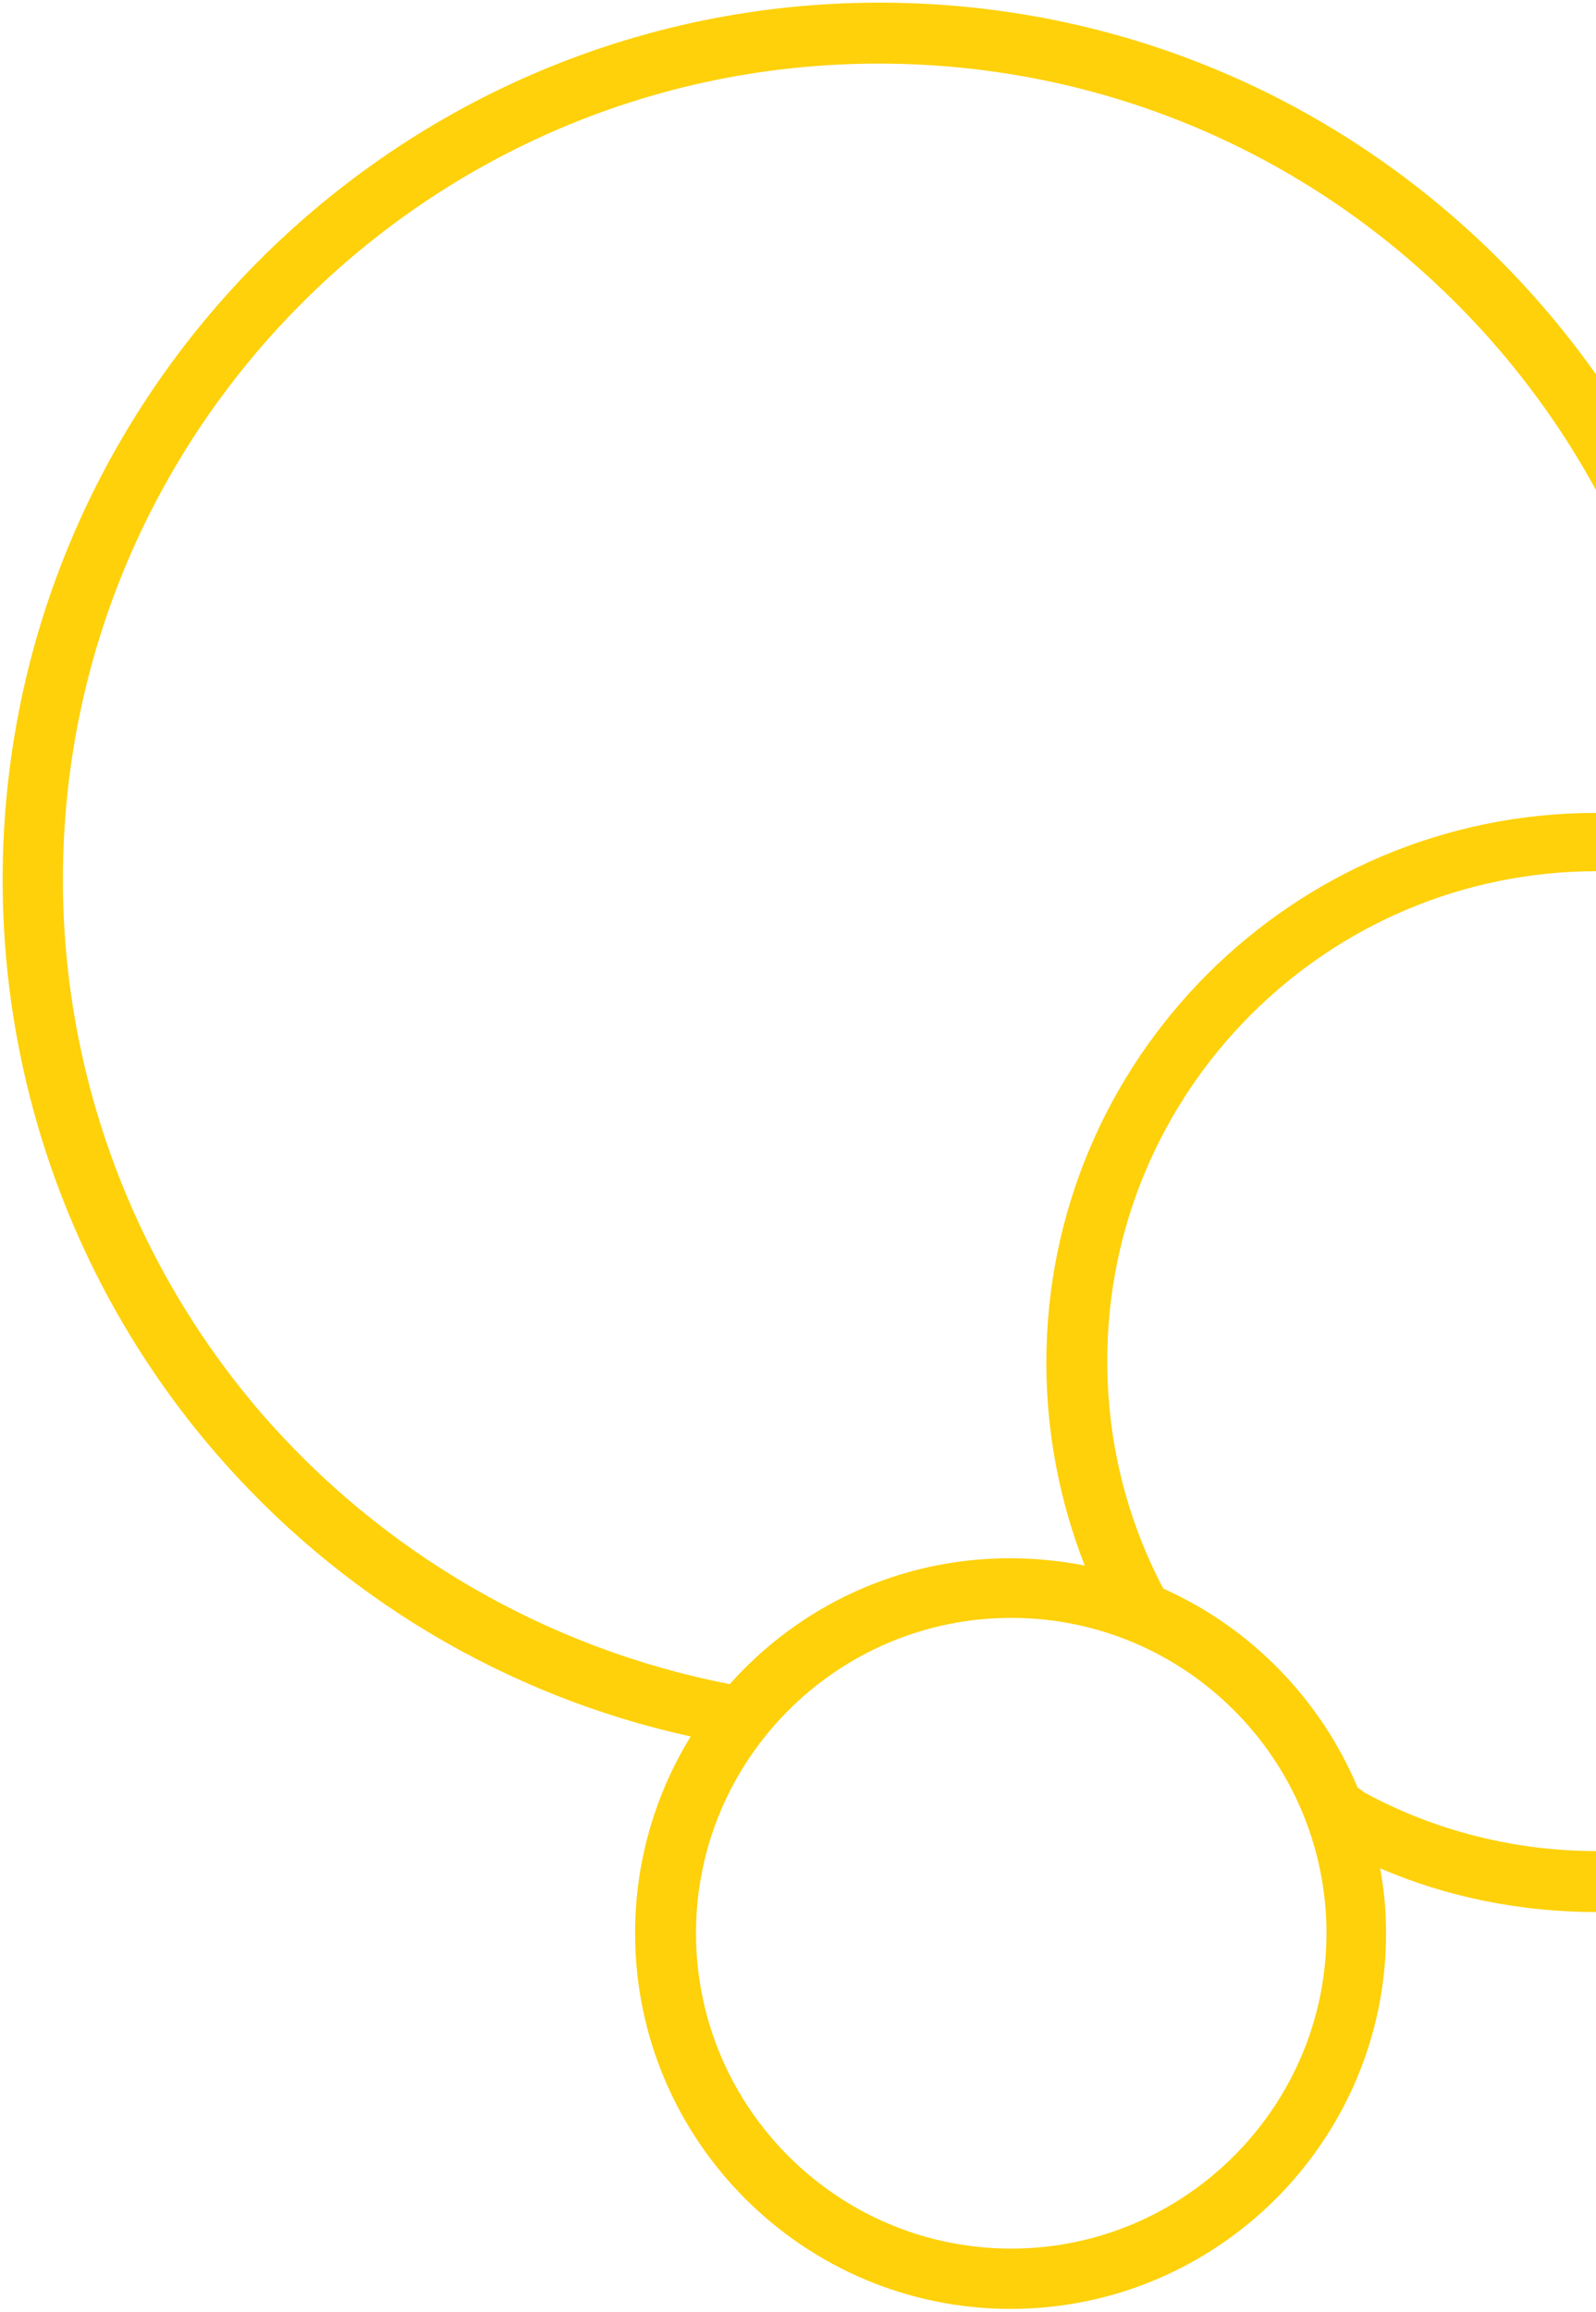 <?xml version="1.0" encoding="utf-8"?>
<!-- Generator: Adobe Illustrator 28.1.0, SVG Export Plug-In . SVG Version: 6.00 Build 0)  -->
<svg version="1.1" id="Layer_1" xmlns="http://www.w3.org/2000/svg" xmlns:xlink="http://www.w3.org/1999/xlink" x="0px" y="0px"
	 viewBox="0 0 241 349" style="enable-background:new 0 0 241 349;" xml:space="preserve">
<style type="text/css">
	.st0{clip-path:url(#SVGID_00000036233257343416821270000003703320331564233914_);fill:#FED10A;}
</style>
<g>
	<g>
		<defs>
			<rect id="SVGID_1_" y="0.4" width="241" height="348.1"/>
		</defs>
		<clipPath id="SVGID_00000162317687794070883930000018360884894090810007_">
			<use xlink:href="#SVGID_1_"  style="overflow:visible;"/>
		</clipPath>
		<path style="clip-path:url(#SVGID_00000162317687794070883930000018360884894090810007_);fill:#FED10A;" d="M265,126.1
			c-1.7-33.4-15.7-64.5-39.7-88c-24.9-24.3-57.7-37.7-92.5-37.7C59.8,0.4,0.4,59.8,0.4,132.8c0,31.6,11.3,62.2,31.9,86.2
			c18.8,21.9,44.1,37,72,43.1c-5.3,8.6-8.4,18.8-8.4,29.7c0,31.3,25.5,56.7,56.7,56.7c31.3,0,56.7-25.5,56.7-56.7
			c0-3.4-0.3-6.6-0.9-9.8c10.2,4.4,21.4,6.6,32.6,6.6c45.8,0,83-37.2,83-83C324.1,168.1,299.1,136.4,265,126.1z M39.2,213
			c-19.1-22.3-29.7-50.8-29.7-80.2c0-68,55.3-123.2,123.2-123.2c32.4,0,63,12.5,86.1,35.1c21.7,21.2,34.7,49.2,36.8,79.3
			c-4.8-0.8-9.6-1.3-14.6-1.3c-45.8,0-83,37.2-83,83c0,10.5,2,20.9,5.8,30.6c-3.6-0.7-7.4-1.1-11.3-1.1c-16.8,0-31.9,7.3-42.3,19
			C82.8,248.9,57.6,234.4,39.2,213z M152.7,339.4c-26.3,0-47.6-21.4-47.6-47.6c0-26.3,21.4-47.6,47.6-47.6
			c26.3,0,47.6,21.4,47.6,47.6C200.3,318,178.9,339.4,152.7,339.4z M241.1,279.4c-12.2,0-24.3-3-35-8.8l-1.1-0.8
			c-5.6-13.3-16.1-24.1-29.3-30l-0.3-0.5c-5.4-10.5-8.2-21.9-8.2-33.9c0-40.7,33.1-73.9,73.9-73.9c40.7,0,73.9,33.1,73.9,73.9
			C315,246.3,281.8,279.4,241.1,279.4z"/>
	</g>
</g>
</svg>